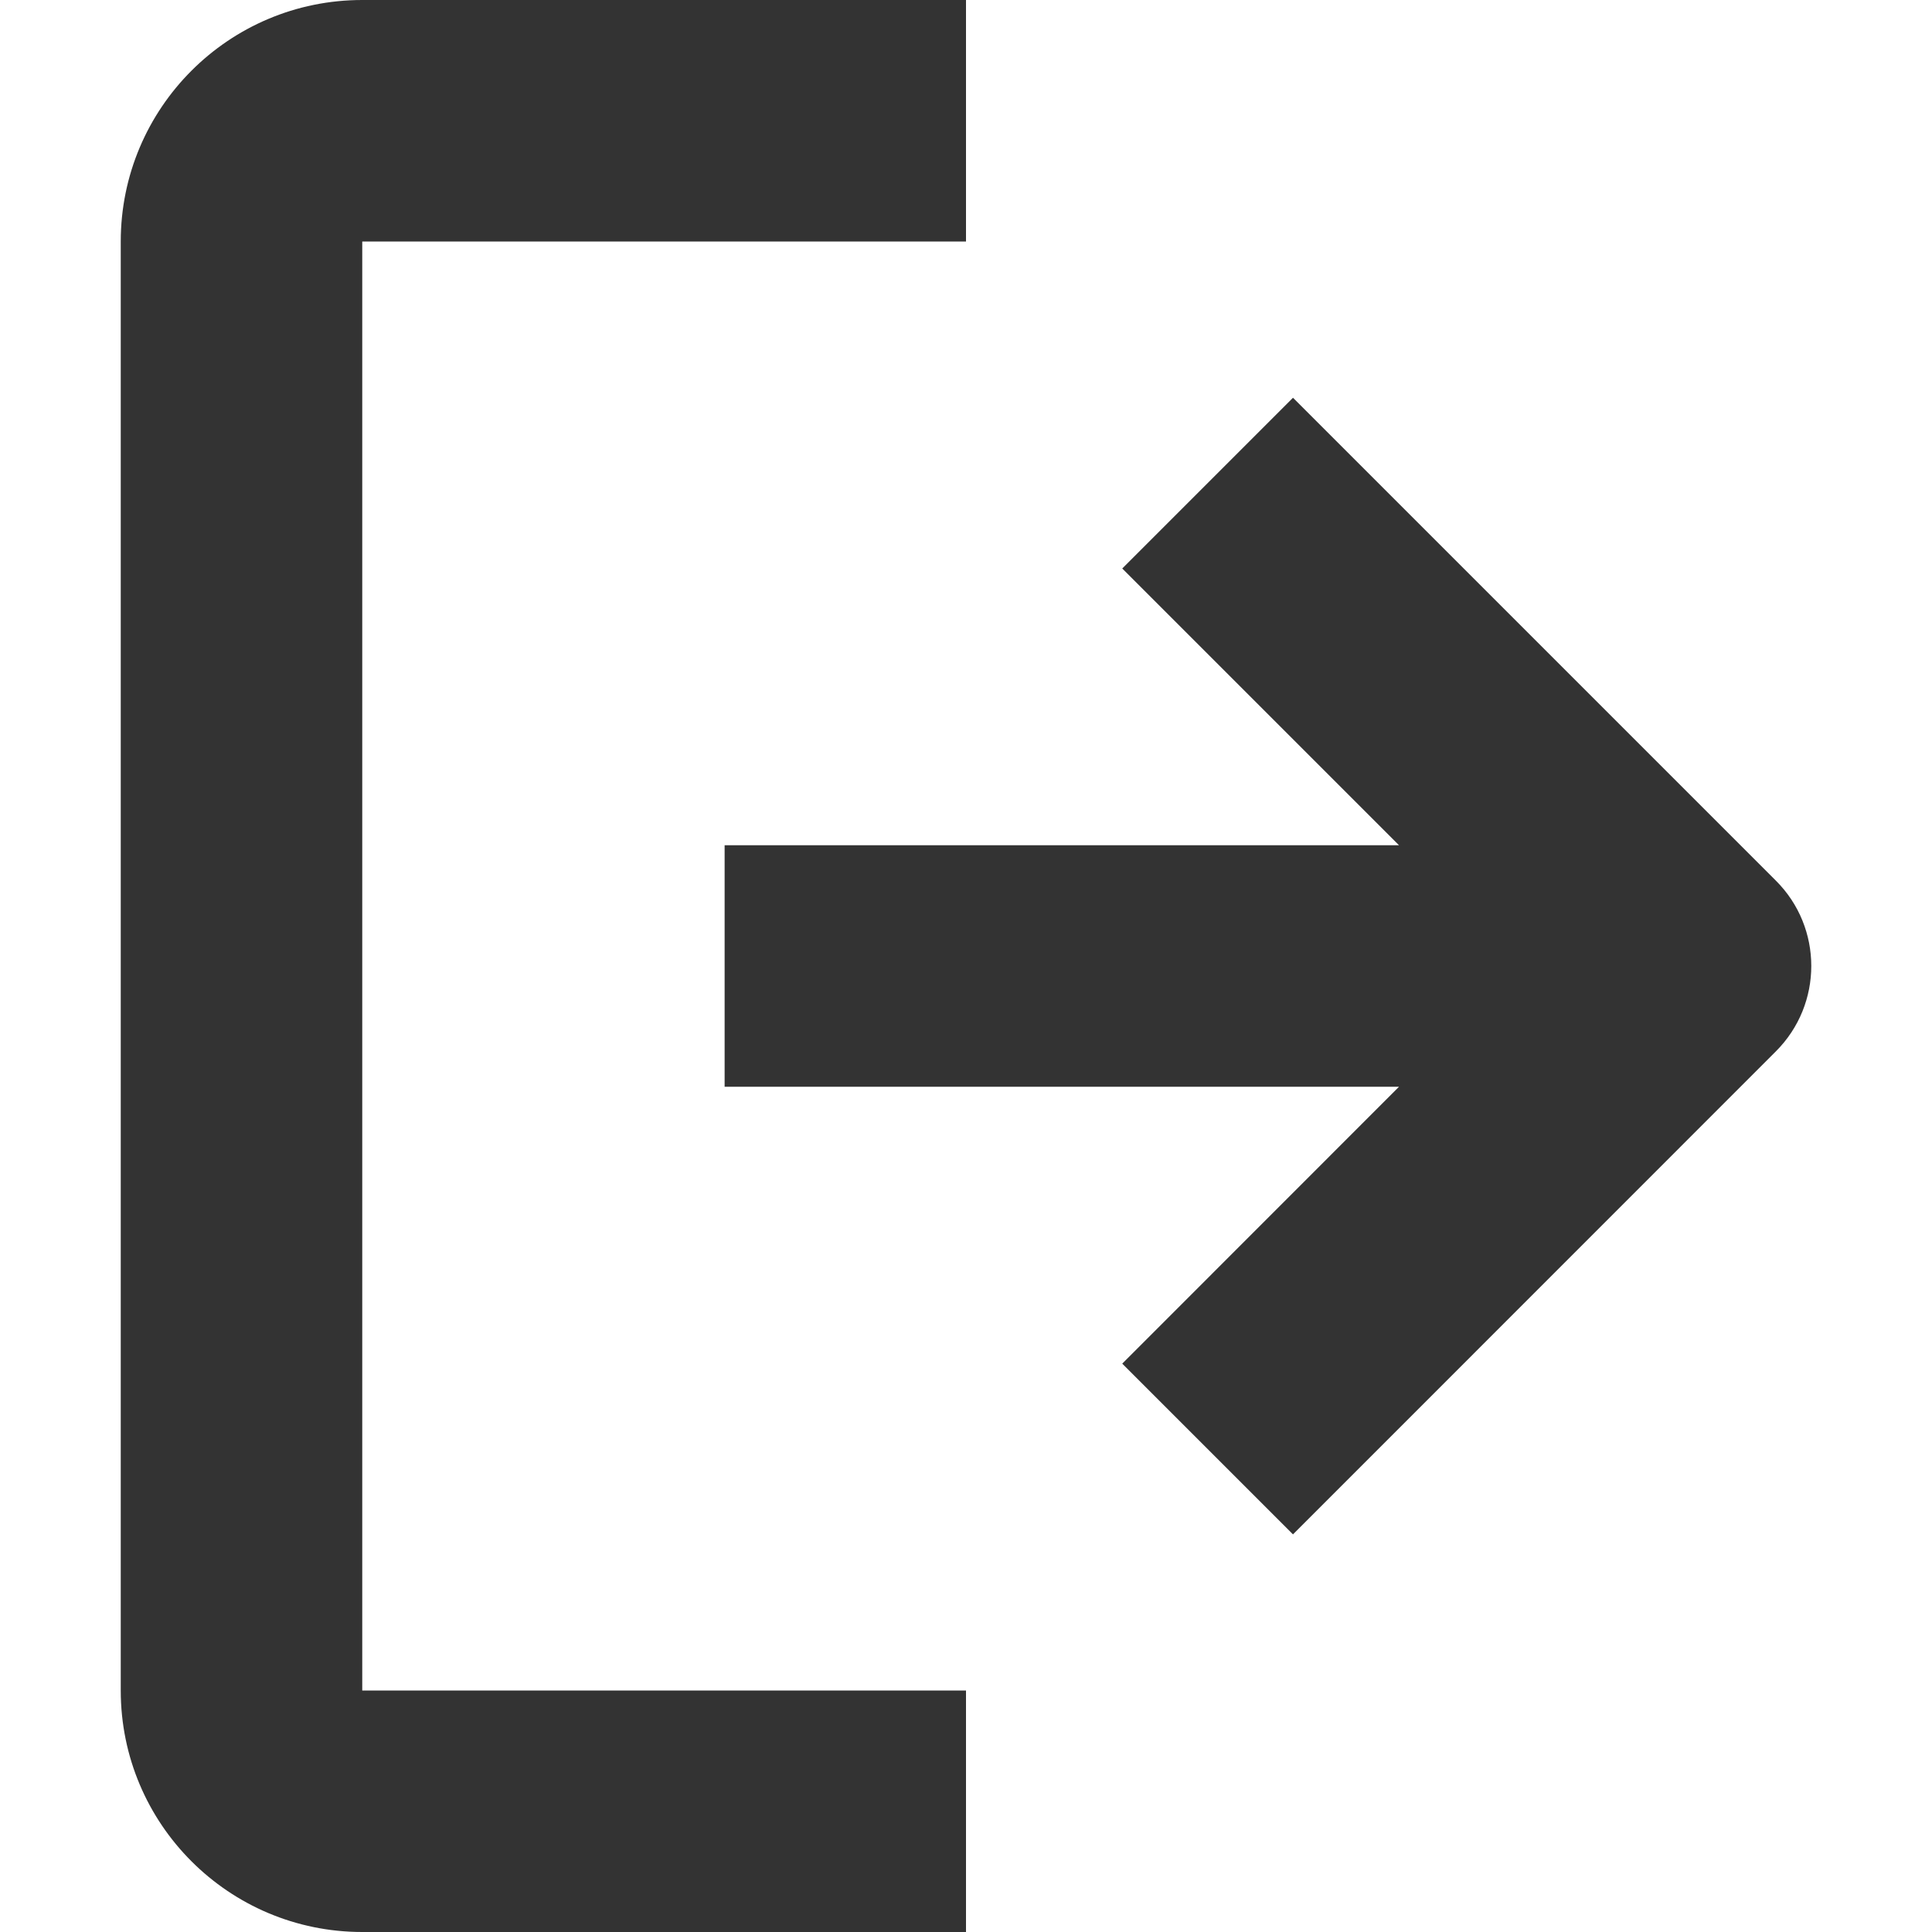 <svg width="16" height="16" viewBox="0 0 16 16" fill="none" xmlns="http://www.w3.org/2000/svg">
<g clip-path="url(#clip0_4275_9979)">
<path fill-rule="evenodd" clip-rule="evenodd" d="M14.707 7.293L10.708 3.294L9.294 4.708L11.586 7L6.001 7L6.001 9L11.586 9L9.294 11.293L10.708 12.707L14.707 8.707C15.098 8.316 15.098 7.683 14.707 7.293ZM8 2L3 2L3 14L8 14L8 16L3 16C1.895 16 1 15.105 1 14L1 2C1 0.895 1.895 -5.72819e-07 3 -5.24537e-07L8 -3.0598e-07L8 2Z" fill="#333333"/>
</g>
<defs>
<clipPath id="clip0_4275_9979">
<rect width="16" height="16" fill="white"/>
</clipPath>
</defs>
</svg>

